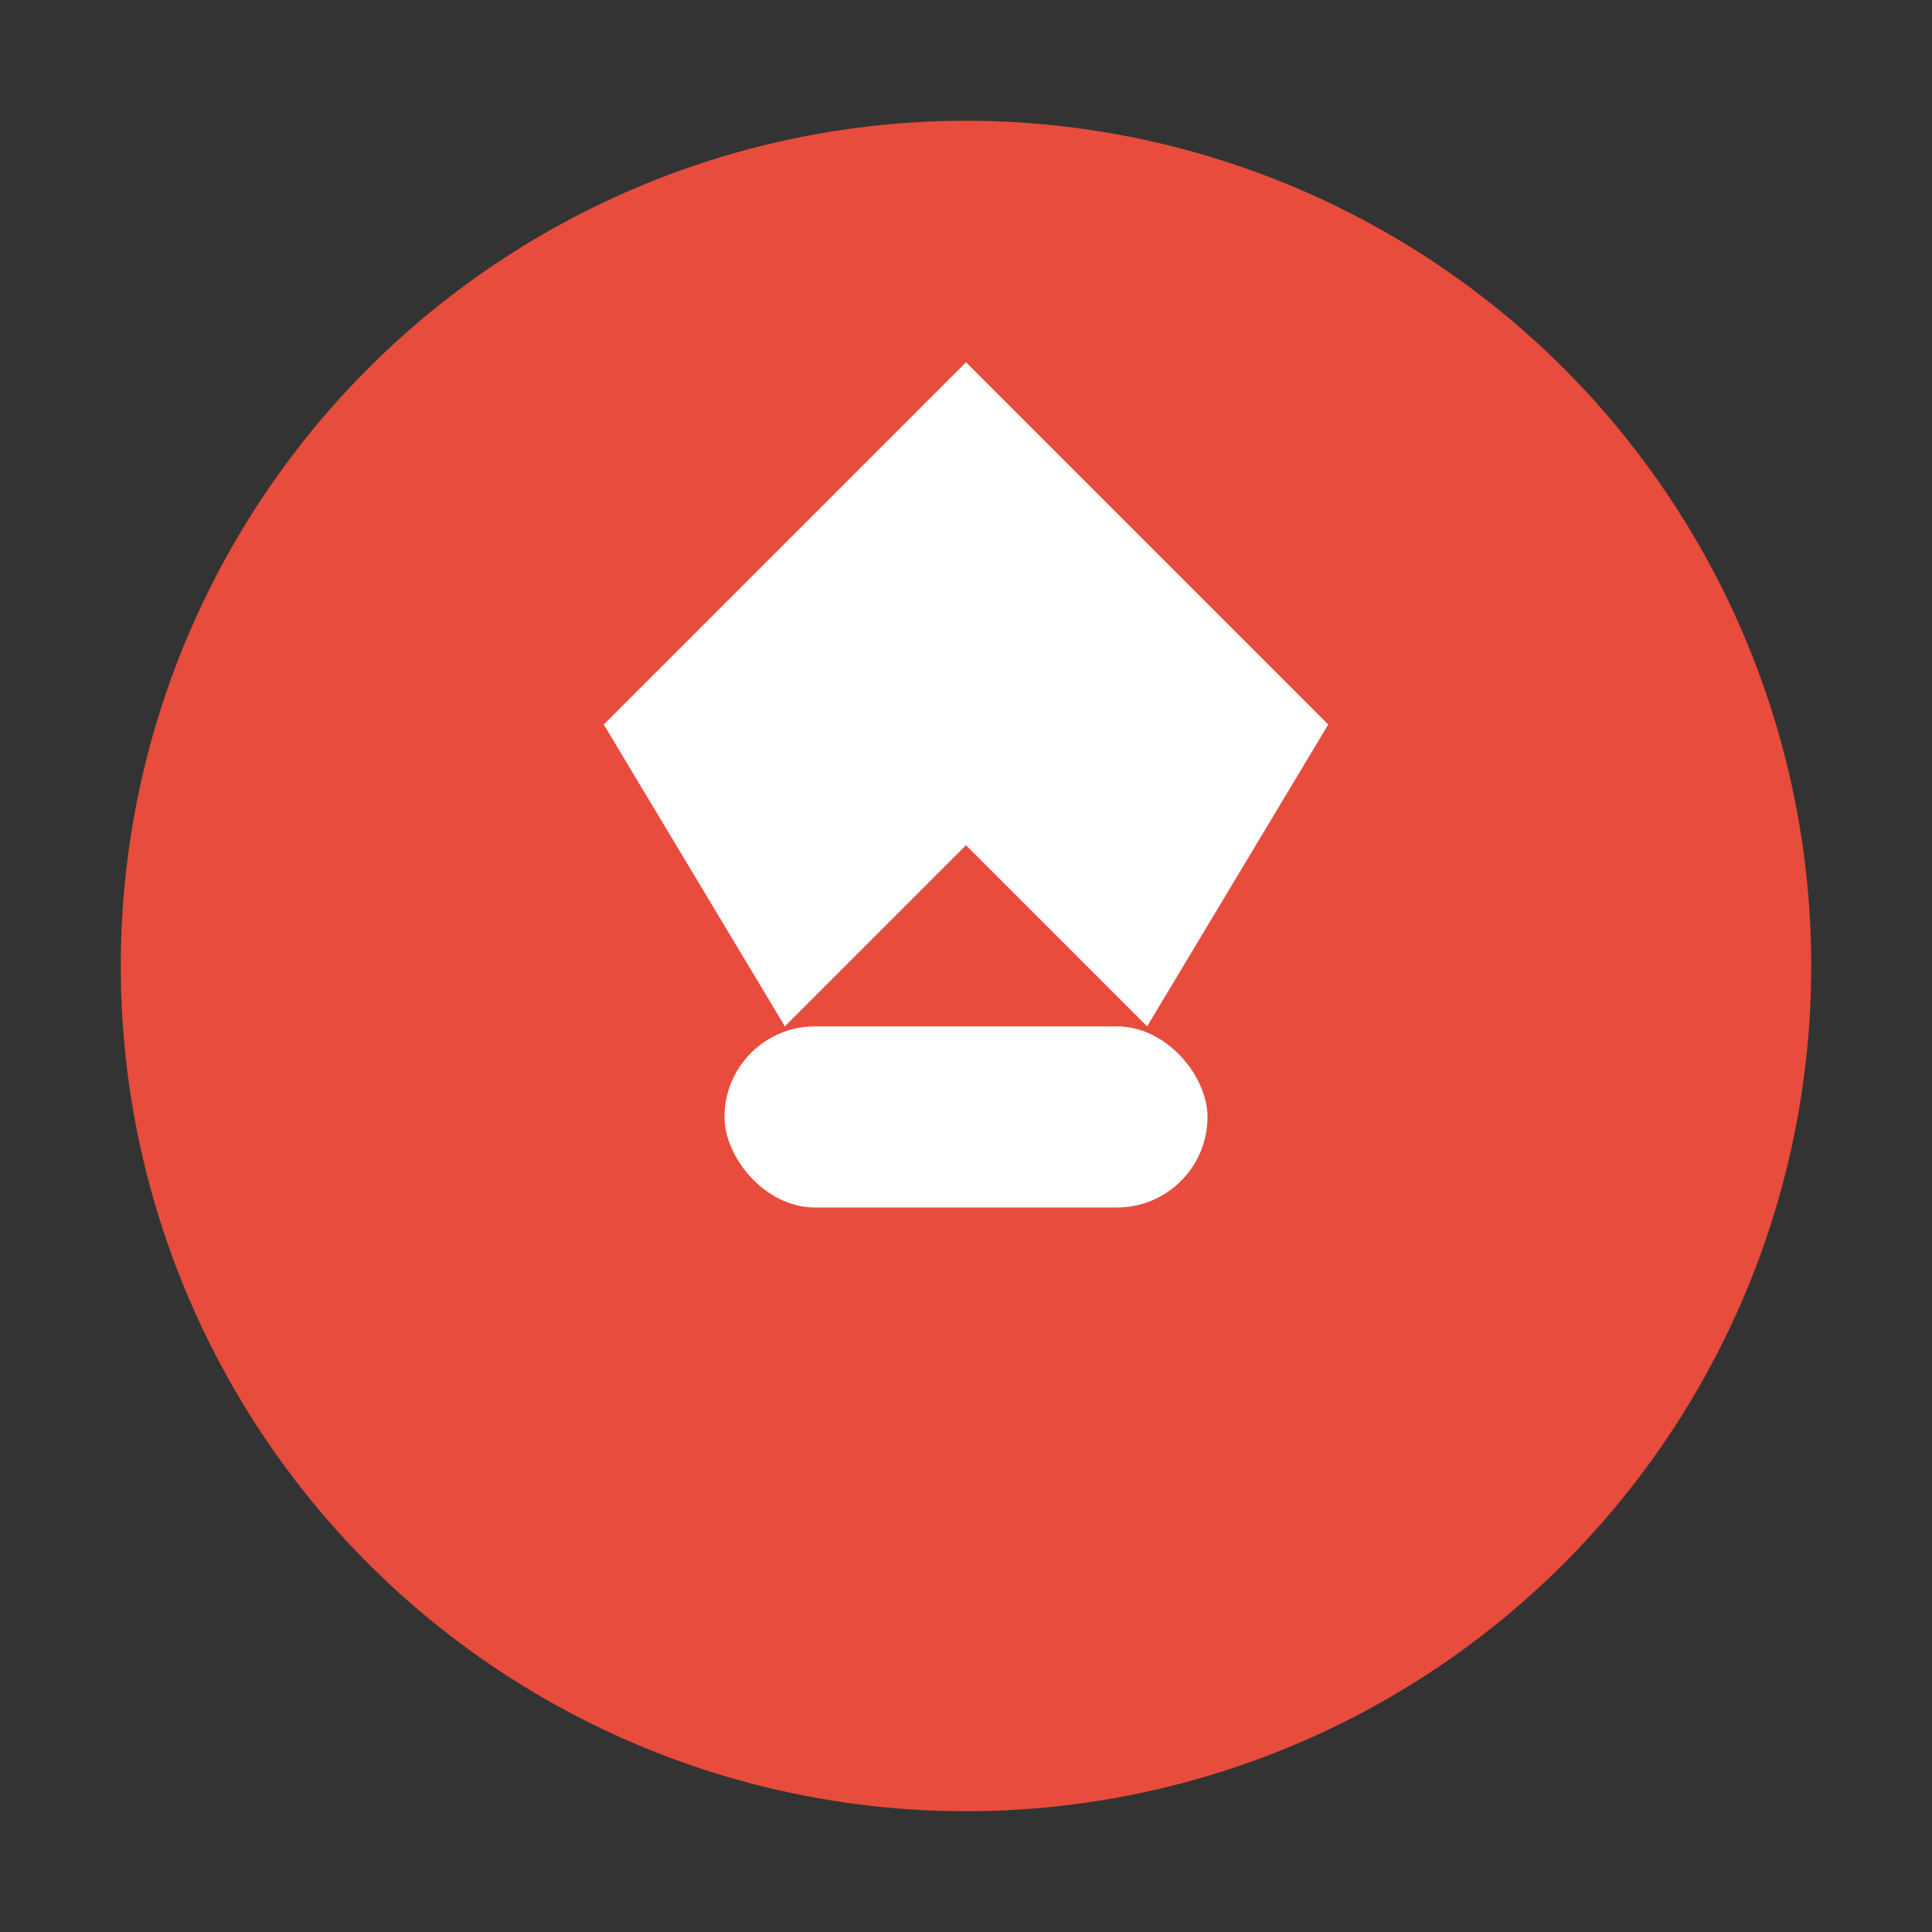 <svg width="32" height="32" viewBox="0 0 32 32" fill="none" xmlns="http://www.w3.org/2000/svg">
  <rect x="0" y="0" width="32" height="32" fill="#333333" stroke="none"/>
  <circle cx="16" cy="16" r="14" fill="#e74c3c"/>
  <path d="M10 12 L16 6 L22 12 L19 17 L16 14 L13 17 Z" fill="#fff"/>
  <rect x="12" y="17" width="8" height="3" rx="1.5" fill="#fff"/>
</svg>